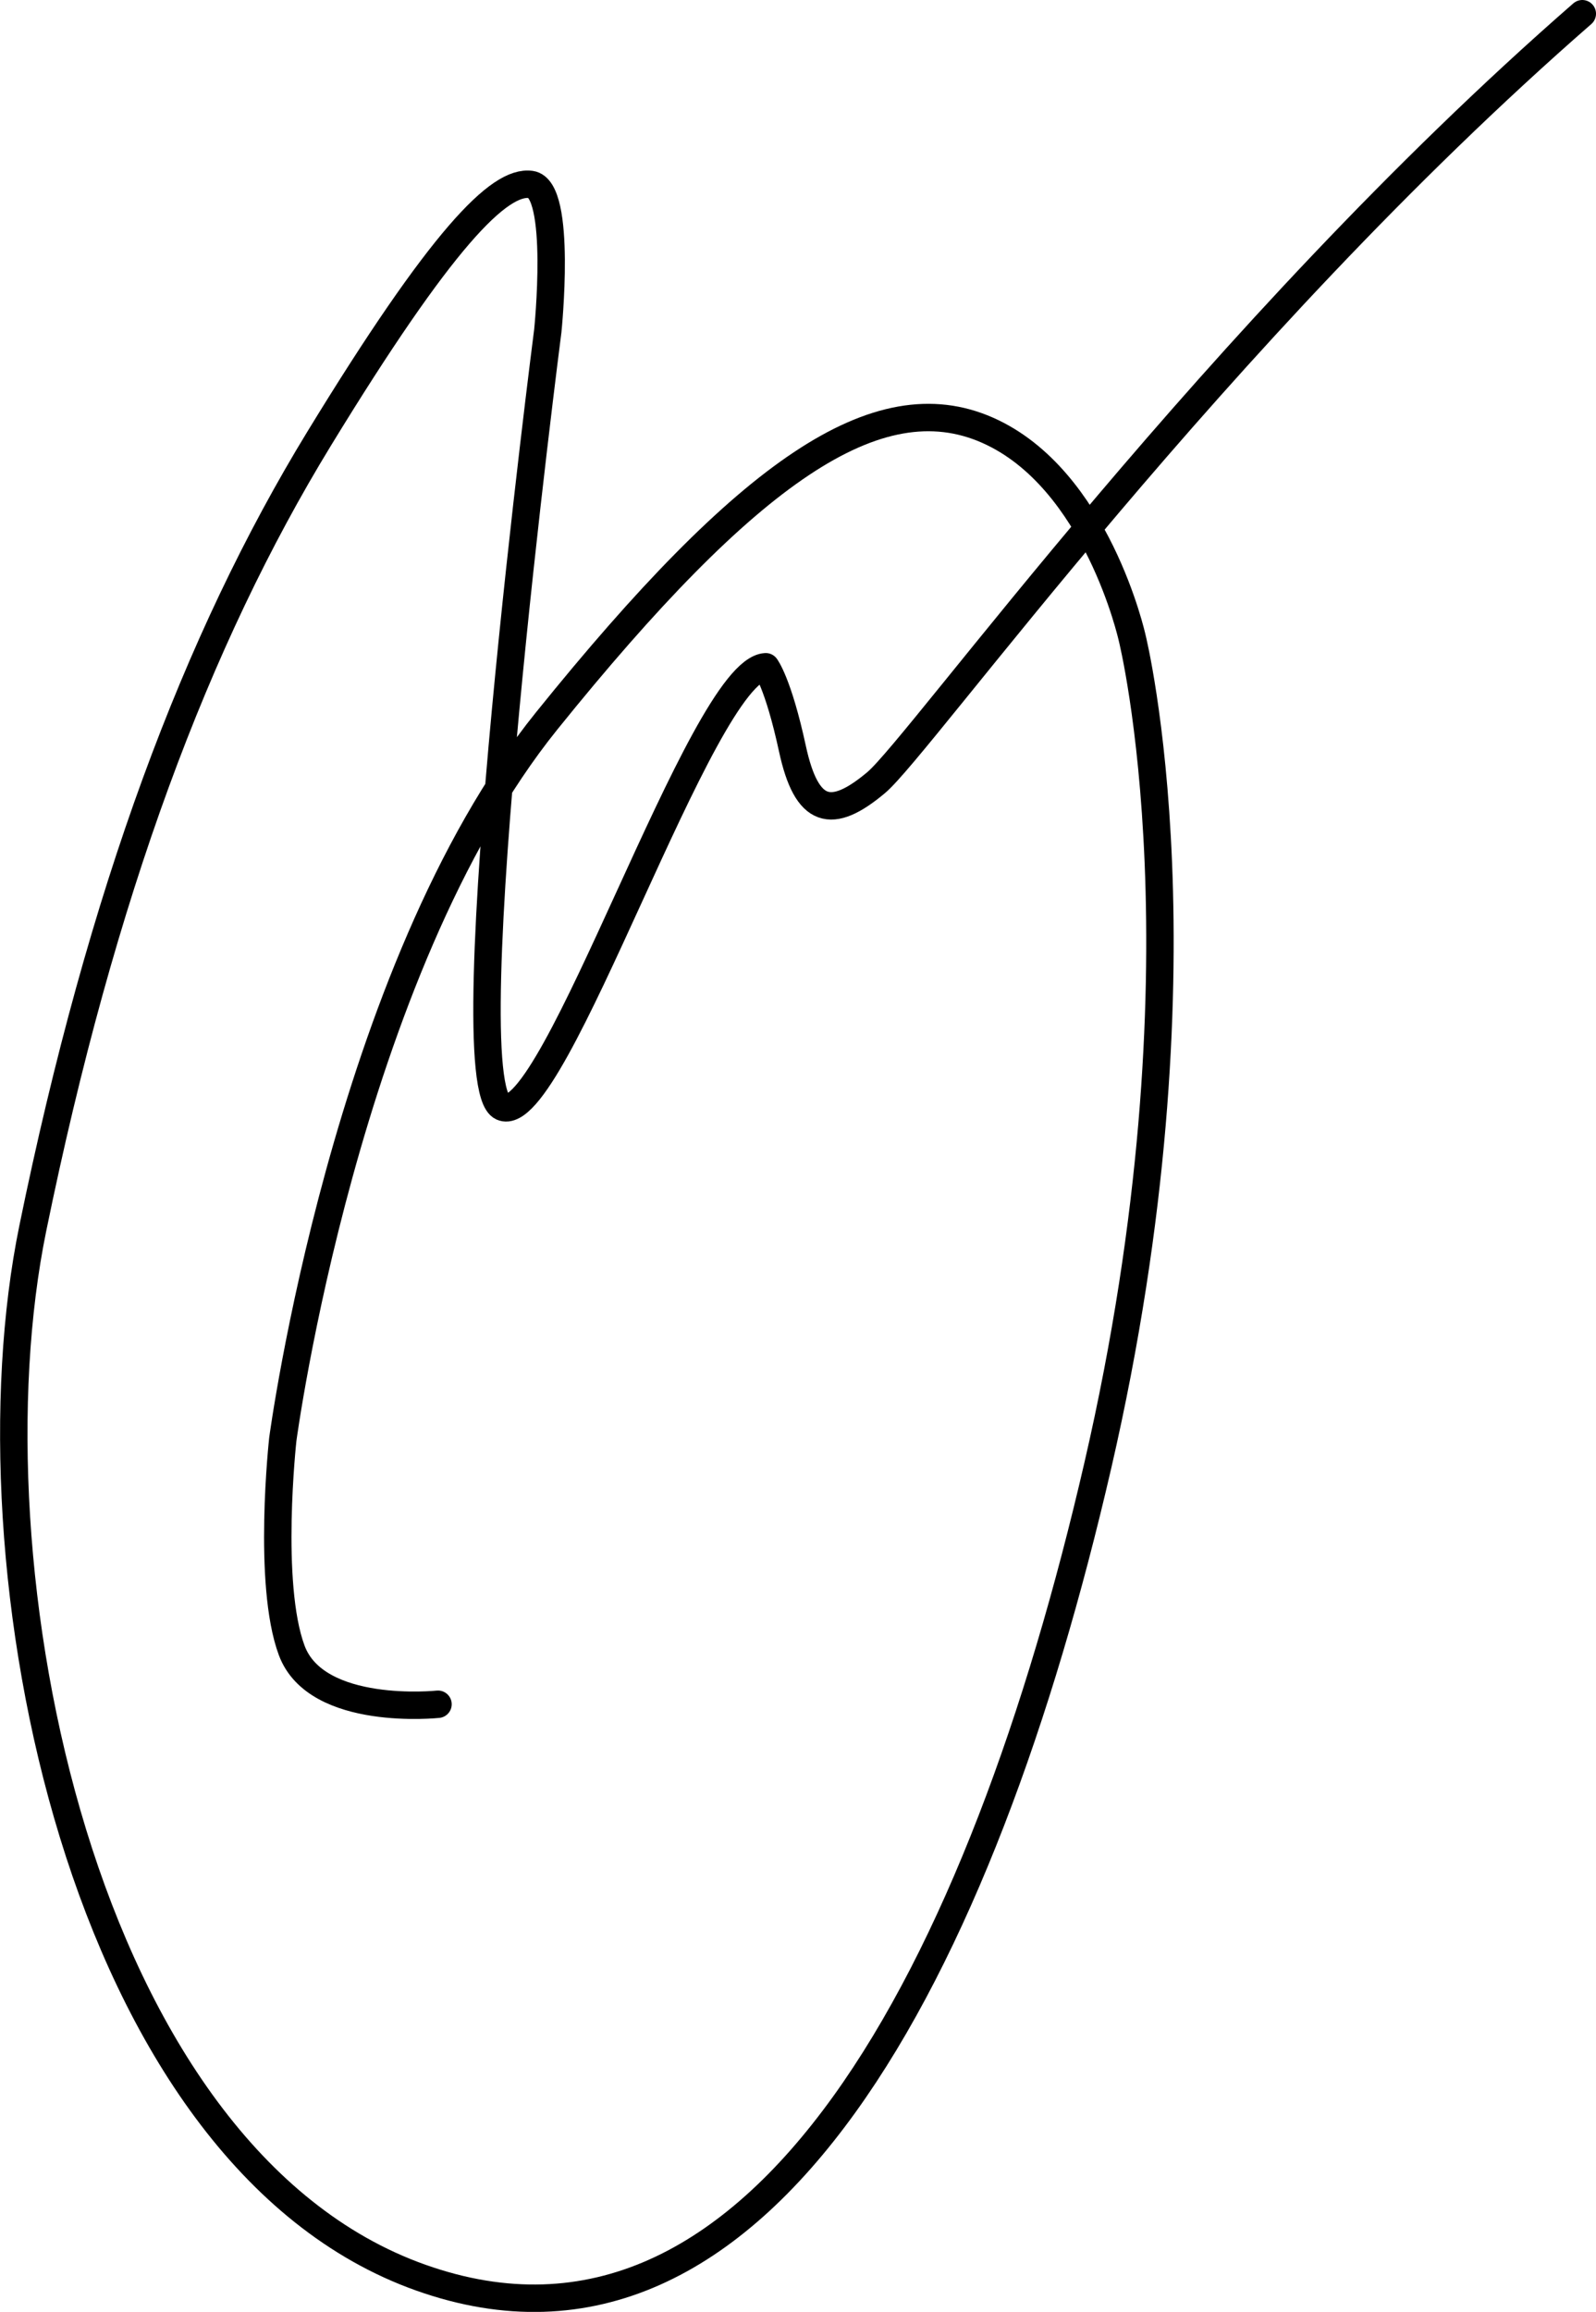 <?xml version="1.0" encoding="UTF-8" standalone="no"?>
<!-- Created with Inkscape (http://www.inkscape.org/) -->

<svg
   width="1430.312"
   height="2070.397"
   viewBox="0 0 378.437 547.793"
   version="1.1"
   id="svg5"
   xml:space="preserve"
   inkscape:version="1.2.2 (b0a84865, 2022-12-01)"
   sodipodi:docname="Rick Riordan signature.svg"
   xmlns:inkscape="http://www.inkscape.org/namespaces/inkscape"
   xmlns:sodipodi="http://sodipodi.sourceforge.net/DTD/sodipodi-0.dtd"
   xmlns="http://www.w3.org/2000/svg"
   xmlns:svg="http://www.w3.org/2000/svg"><sodipodi:namedview
     id="namedview7"
     pagecolor="#ffffff"
     bordercolor="#000000"
     borderopacity="0.25"
     inkscape:showpageshadow="2"
     inkscape:pageopacity="0.0"
     inkscape:pagecheckerboard="0"
     inkscape:deskcolor="#d1d1d1"
     inkscape:document-units="px"
     showgrid="false"
     inkscape:zoom="0.24266633"
     inkscape:cx="624.31406"
     inkscape:cy="993.13326"
     inkscape:window-width="1440"
     inkscape:window-height="900"
     inkscape:window-x="0"
     inkscape:window-y="0"
     inkscape:window-maximized="0"
     inkscape:current-layer="layer1" /><defs
     id="defs2" /><g
     inkscape:label="Layer 1"
     inkscape:groupmode="layer"
     id="layer1"
     transform="translate(682.375,206.541)"><path
       style="fill:none;fill-rule:evenodd;stroke:#000000;stroke-width:6.5;stroke-linecap:round;stroke-linejoin:round;stroke-dasharray:none"
       d="m -578.518,197.279 c 0,0 -28.783,3.067 -34.681,-12.74 -5.898,-15.807 -2.123,-50.017 -2.123,-50.017 0,0 14.823,-111.011 62.564,-170.235 47.741,-59.223 78.482,-80.354 104.501,-68.905 26.019,11.448 34.345,49.263 34.345,49.263 0,0 19.268,77.221 -8.14,195.991 -27.409,118.77 -79.615,221.226 -160.536,192.512 -80.92,-28.714 -108.329,-169.019 -92.014,-248.634 16.315,-79.615 38.823,-139.538 67.875,-187.077 29.051,-47.538 42.756,-61.337 50.233,-60.269 7.478,1.068 4.006,34.718 4.006,34.718 0,0 -23.076,178.385 -10.828,183.876 12.248,5.49 47.302,-103.473 62.506,-104.317 0,0 2.956,3.801 6.335,19.428 3.379,15.626 9.291,16.894 19.85,8.024 10.558,-8.869 80.205,-106.17 167.438,-182.188"
       id="path926" /></g></svg>
